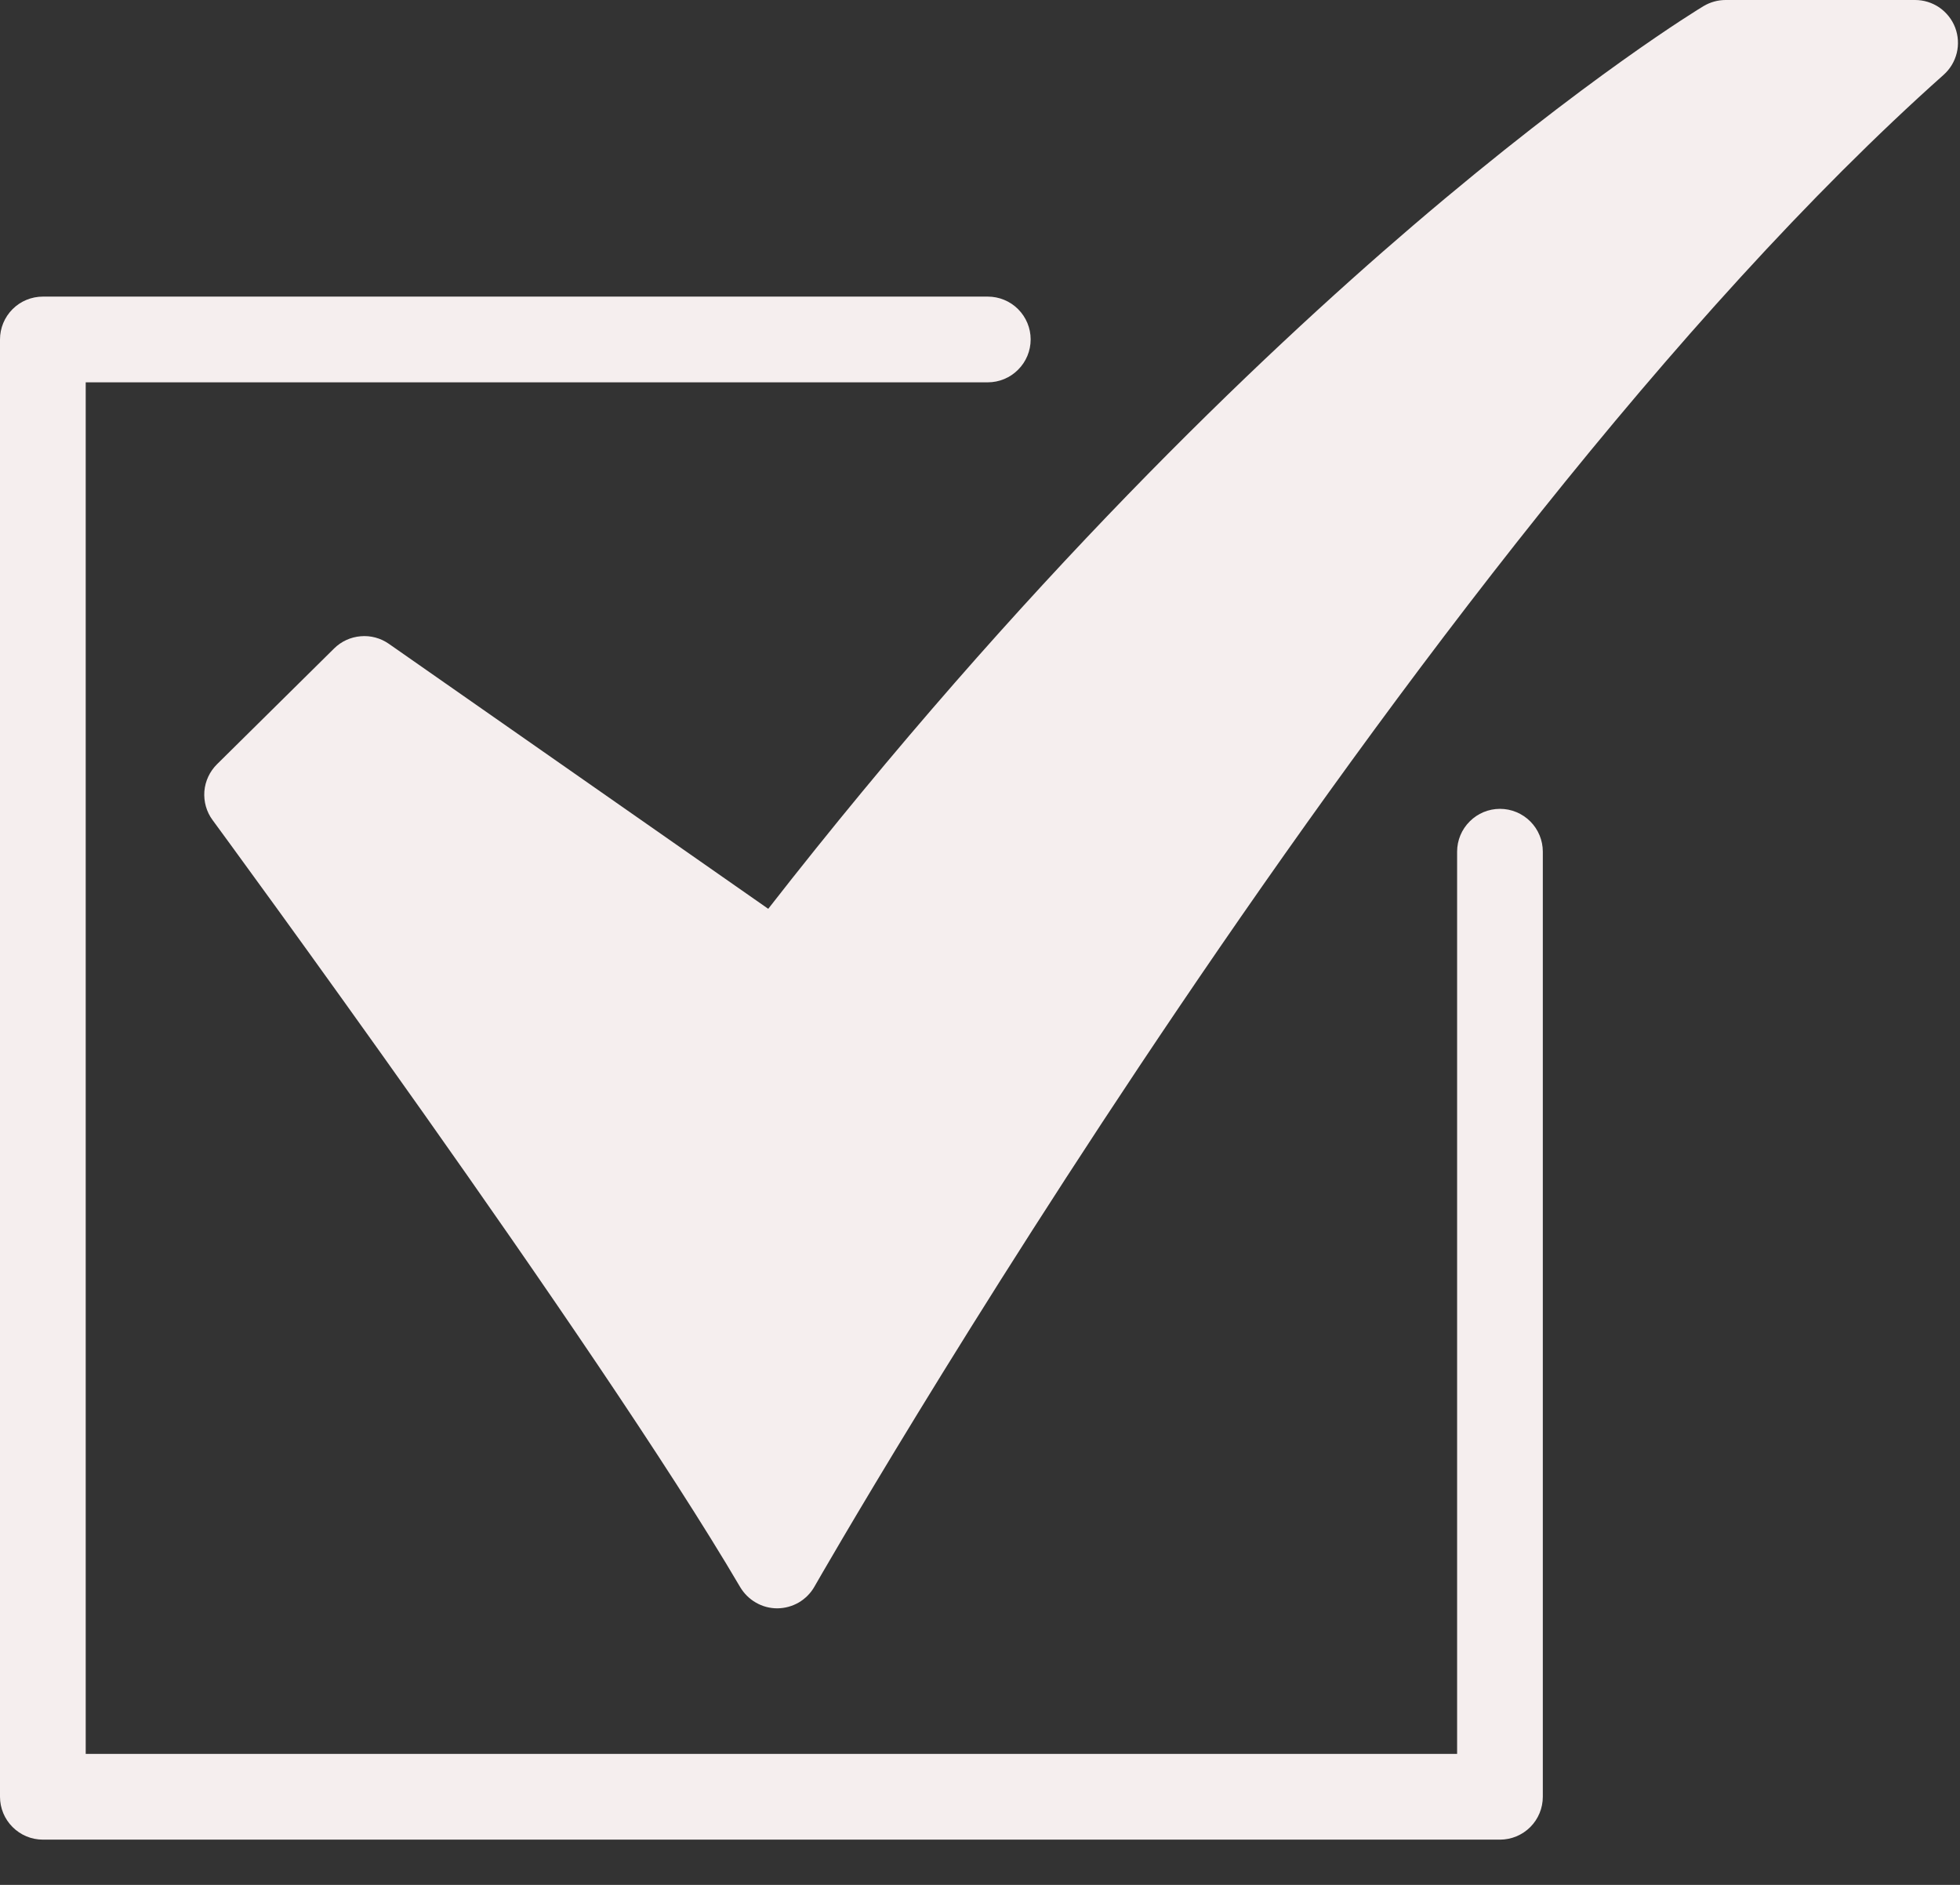 <svg width="26" height="25" viewBox="0 0 26 25" fill="none" xmlns="http://www.w3.org/2000/svg">
<rect x="0" y="0" width="26" height="25" fill="#333333" stroke="none"/>
<path d="M10.31 21.332C10.21 21.332 10.113 21.306 10.027 21.256C9.941 21.207 9.87 21.136 9.819 21.051C7.924 17.822 2.871 10.947 2.82 10.877C2.739 10.768 2.701 10.632 2.711 10.496C2.722 10.36 2.782 10.232 2.879 10.136L4.432 8.601C4.527 8.507 4.651 8.45 4.784 8.439C4.916 8.427 5.049 8.463 5.158 8.539L10.191 12.054C13.559 7.735 16.687 4.752 18.745 2.991C21.062 1.01 22.537 0.118 22.598 0.081C22.687 0.028 22.788 5.21596e-06 22.891 7.48779e-10H25.404C25.52 -5.9126e-06 25.632 0.035 25.727 0.1C25.822 0.166 25.895 0.259 25.936 0.366C25.977 0.474 25.984 0.592 25.957 0.703C25.929 0.815 25.869 0.916 25.782 0.993C18.644 7.351 10.881 20.908 10.804 21.044C10.755 21.131 10.683 21.203 10.597 21.254C10.511 21.304 10.413 21.331 10.314 21.332H10.31Z" fill="#F5EEEE"/>
<path d="M19.898 24.4H0.569C0.418 24.4 0.273 24.34 0.167 24.233C0.06 24.127 0 23.982 0 23.831V4.502C0 4.351 0.06 4.207 0.167 4.1C0.273 3.994 0.418 3.934 0.569 3.934H13.103C13.254 3.934 13.399 3.994 13.505 4.1C13.612 4.207 13.672 4.351 13.672 4.502C13.672 4.653 13.612 4.798 13.505 4.904C13.399 5.011 13.254 5.071 13.103 5.071H1.137V23.263H19.329V11.296C19.329 11.146 19.389 11.001 19.496 10.895C19.602 10.788 19.747 10.728 19.898 10.728C20.048 10.728 20.193 10.788 20.3 10.895C20.406 11.001 20.466 11.146 20.466 11.296V23.831C20.466 23.982 20.406 24.127 20.3 24.233C20.193 24.34 20.048 24.4 19.898 24.4Z" fill="#F5EEEE"/>
</svg>
